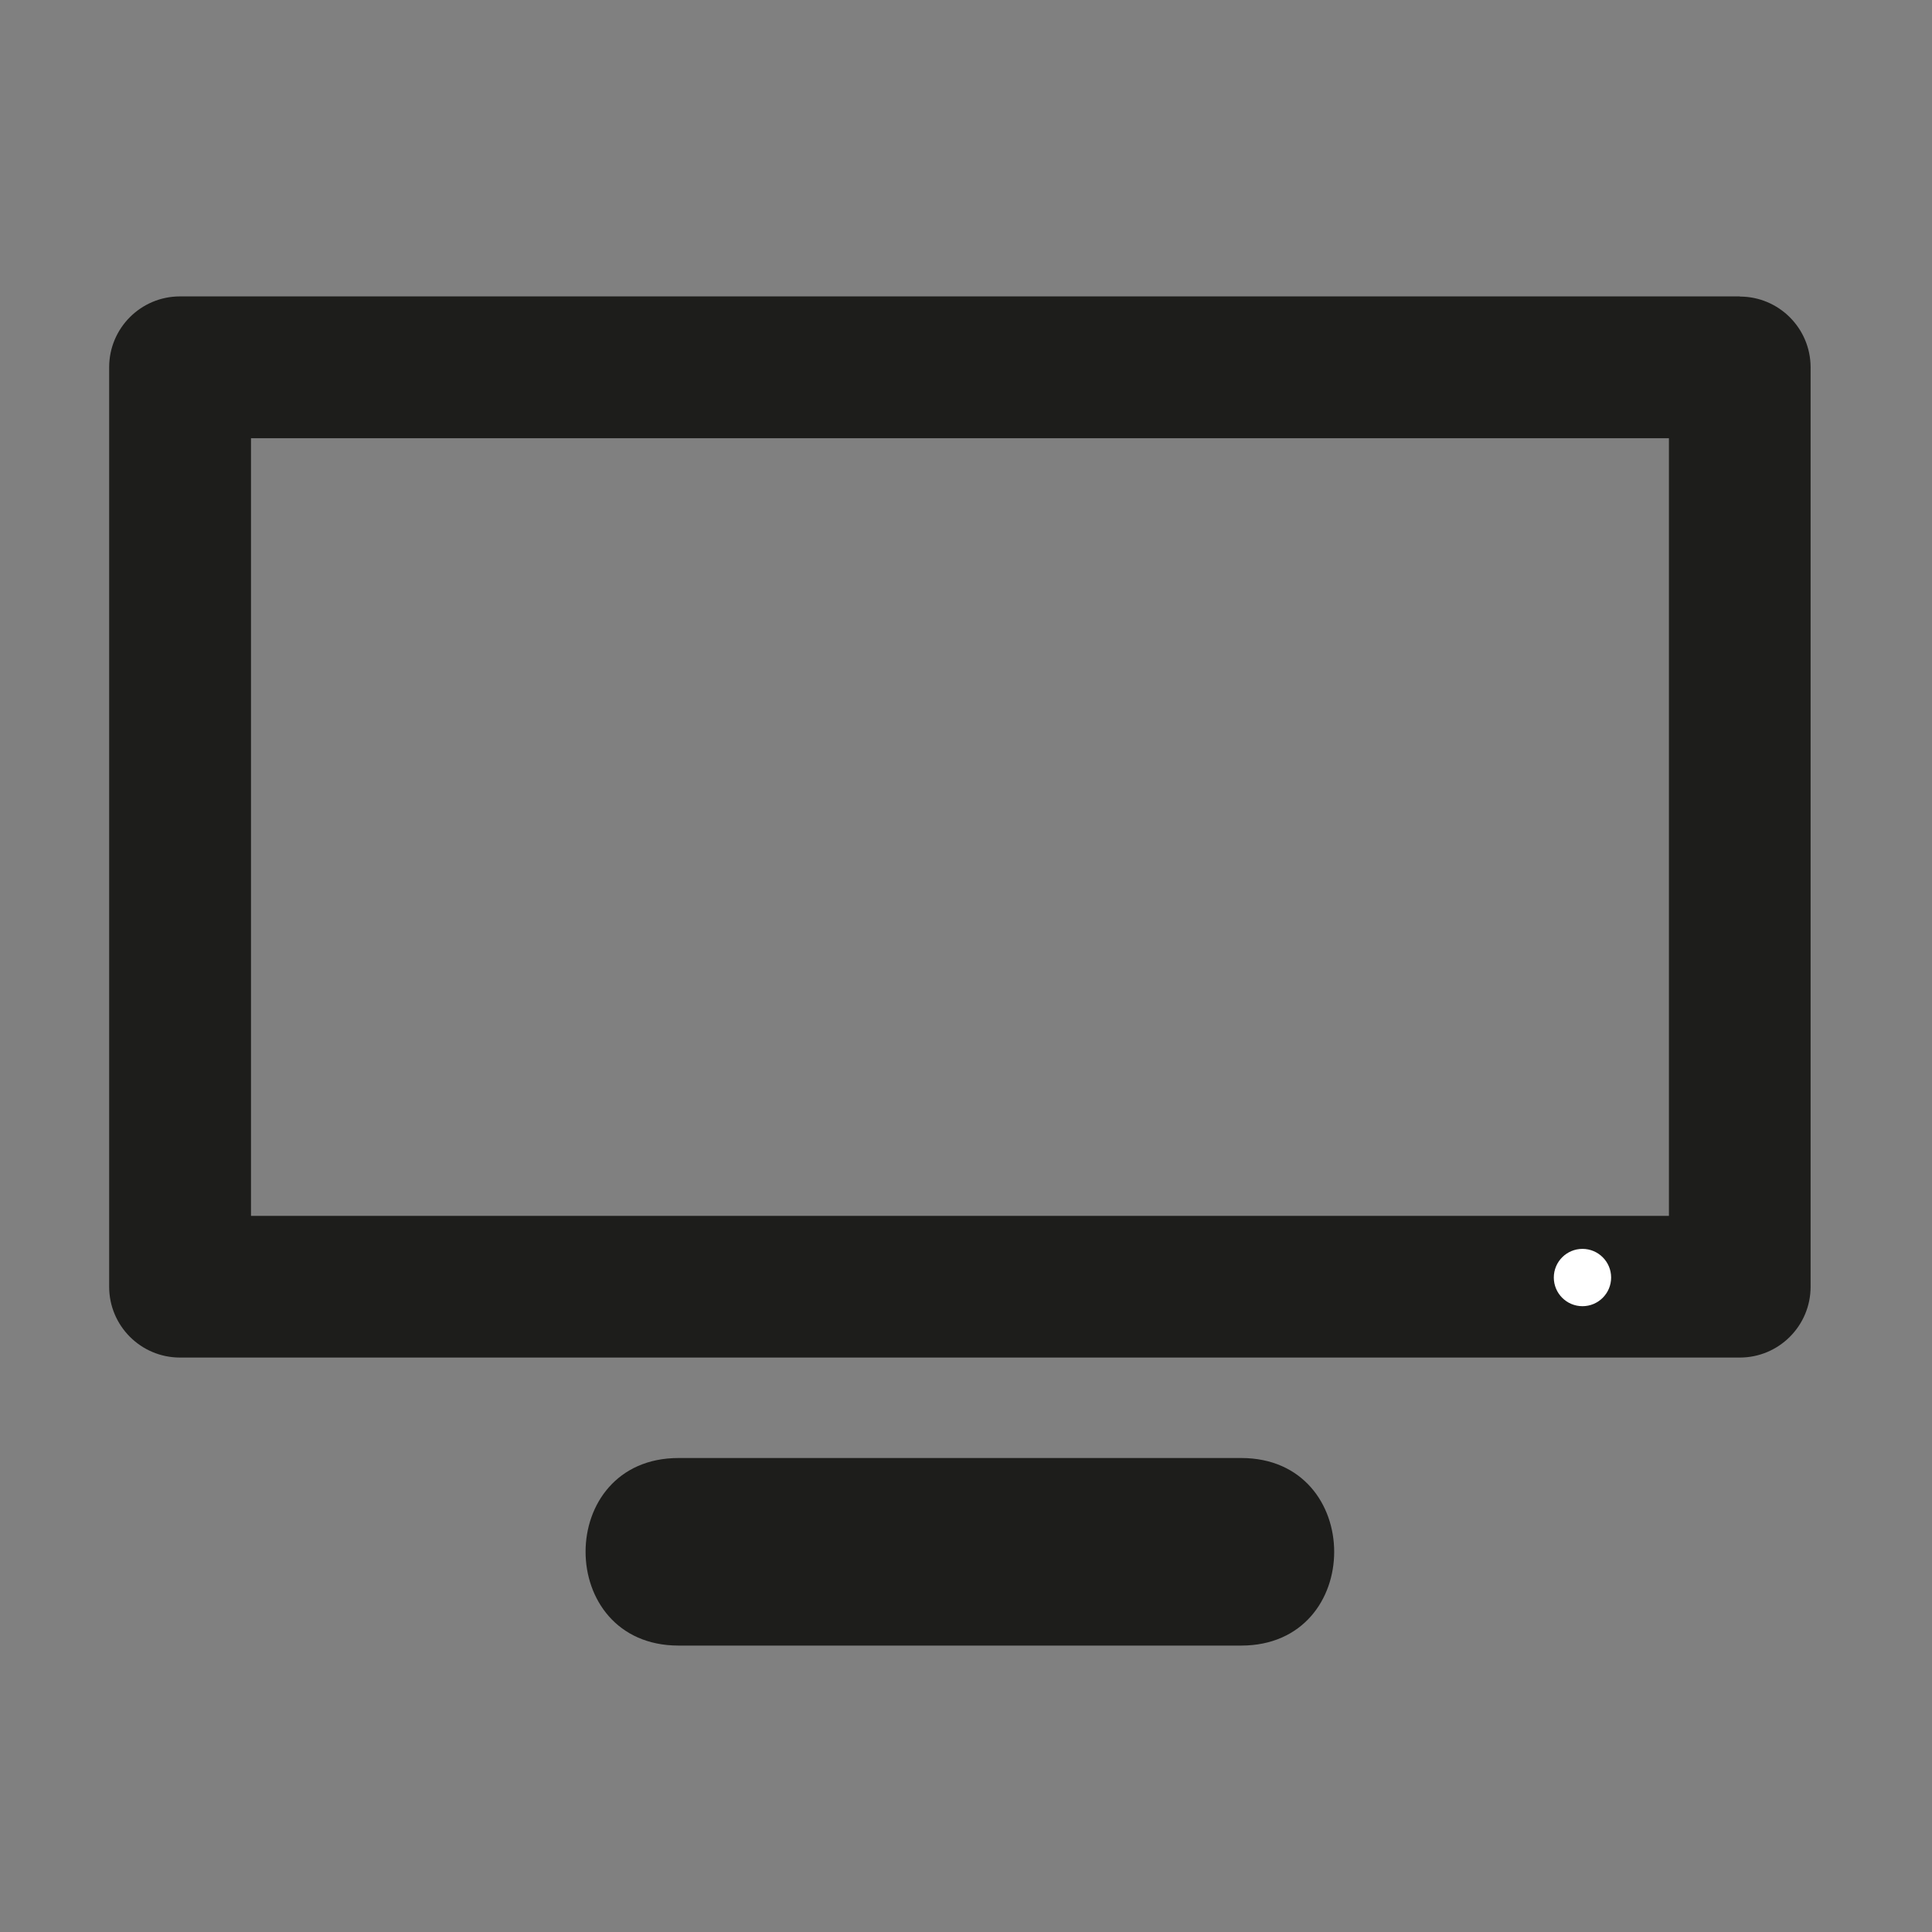 <?xml version="1.0" encoding="UTF-8"?><svg id="uuid-005367b4-8fdc-45c3-a72a-f0e9c4d380e4" xmlns="http://www.w3.org/2000/svg" viewBox="0 0 120 120"><rect x="0" y="0" width="120" height="120" fill="#808080" stroke="none"/><defs><style>.uuid-db3dcc93-c458-4d41-aaa6-94d0880c684e{fill:#1d1d1b;}.uuid-db3dcc93-c458-4d41-aaa6-94d0880c684e,.uuid-4abba3d0-ae76-4056-9f3a-9f2a61939f2d{stroke-width:0px;}.uuid-4abba3d0-ae76-4056-9f3a-9f2a61939f2d{fill:#fff;}</style></defs><g id="uuid-62495b82-aba5-470c-814c-b1406256843e"><path class="uuid-db3dcc93-c458-4d41-aaa6-94d0880c684e" d="M108.06,18.41H11.18c-2.43,0-4.4,1.97-4.4,4.4v57.11c0,2.43,1.97,4.4,4.4,4.4h96.88c2.43,0,4.4-1.97,4.4-4.4V22.82c0-2.43-1.97-4.4-4.4-4.4ZM103.66,75.52H15.59V27.22h88.07v48.3Z"/><path class="uuid-db3dcc93-c458-4d41-aaa6-94d0880c684e" d="M42.15,102.21h34.94c7.71,0,7.7-11.65,0-11.65h-34.94c-7.71,0-7.7,11.65,0,11.65Z"/><circle class="uuid-4abba3d0-ae76-4056-9f3a-9f2a61939f2d" cx="98.29" cy="79.35" r="1.78"/></g></svg>